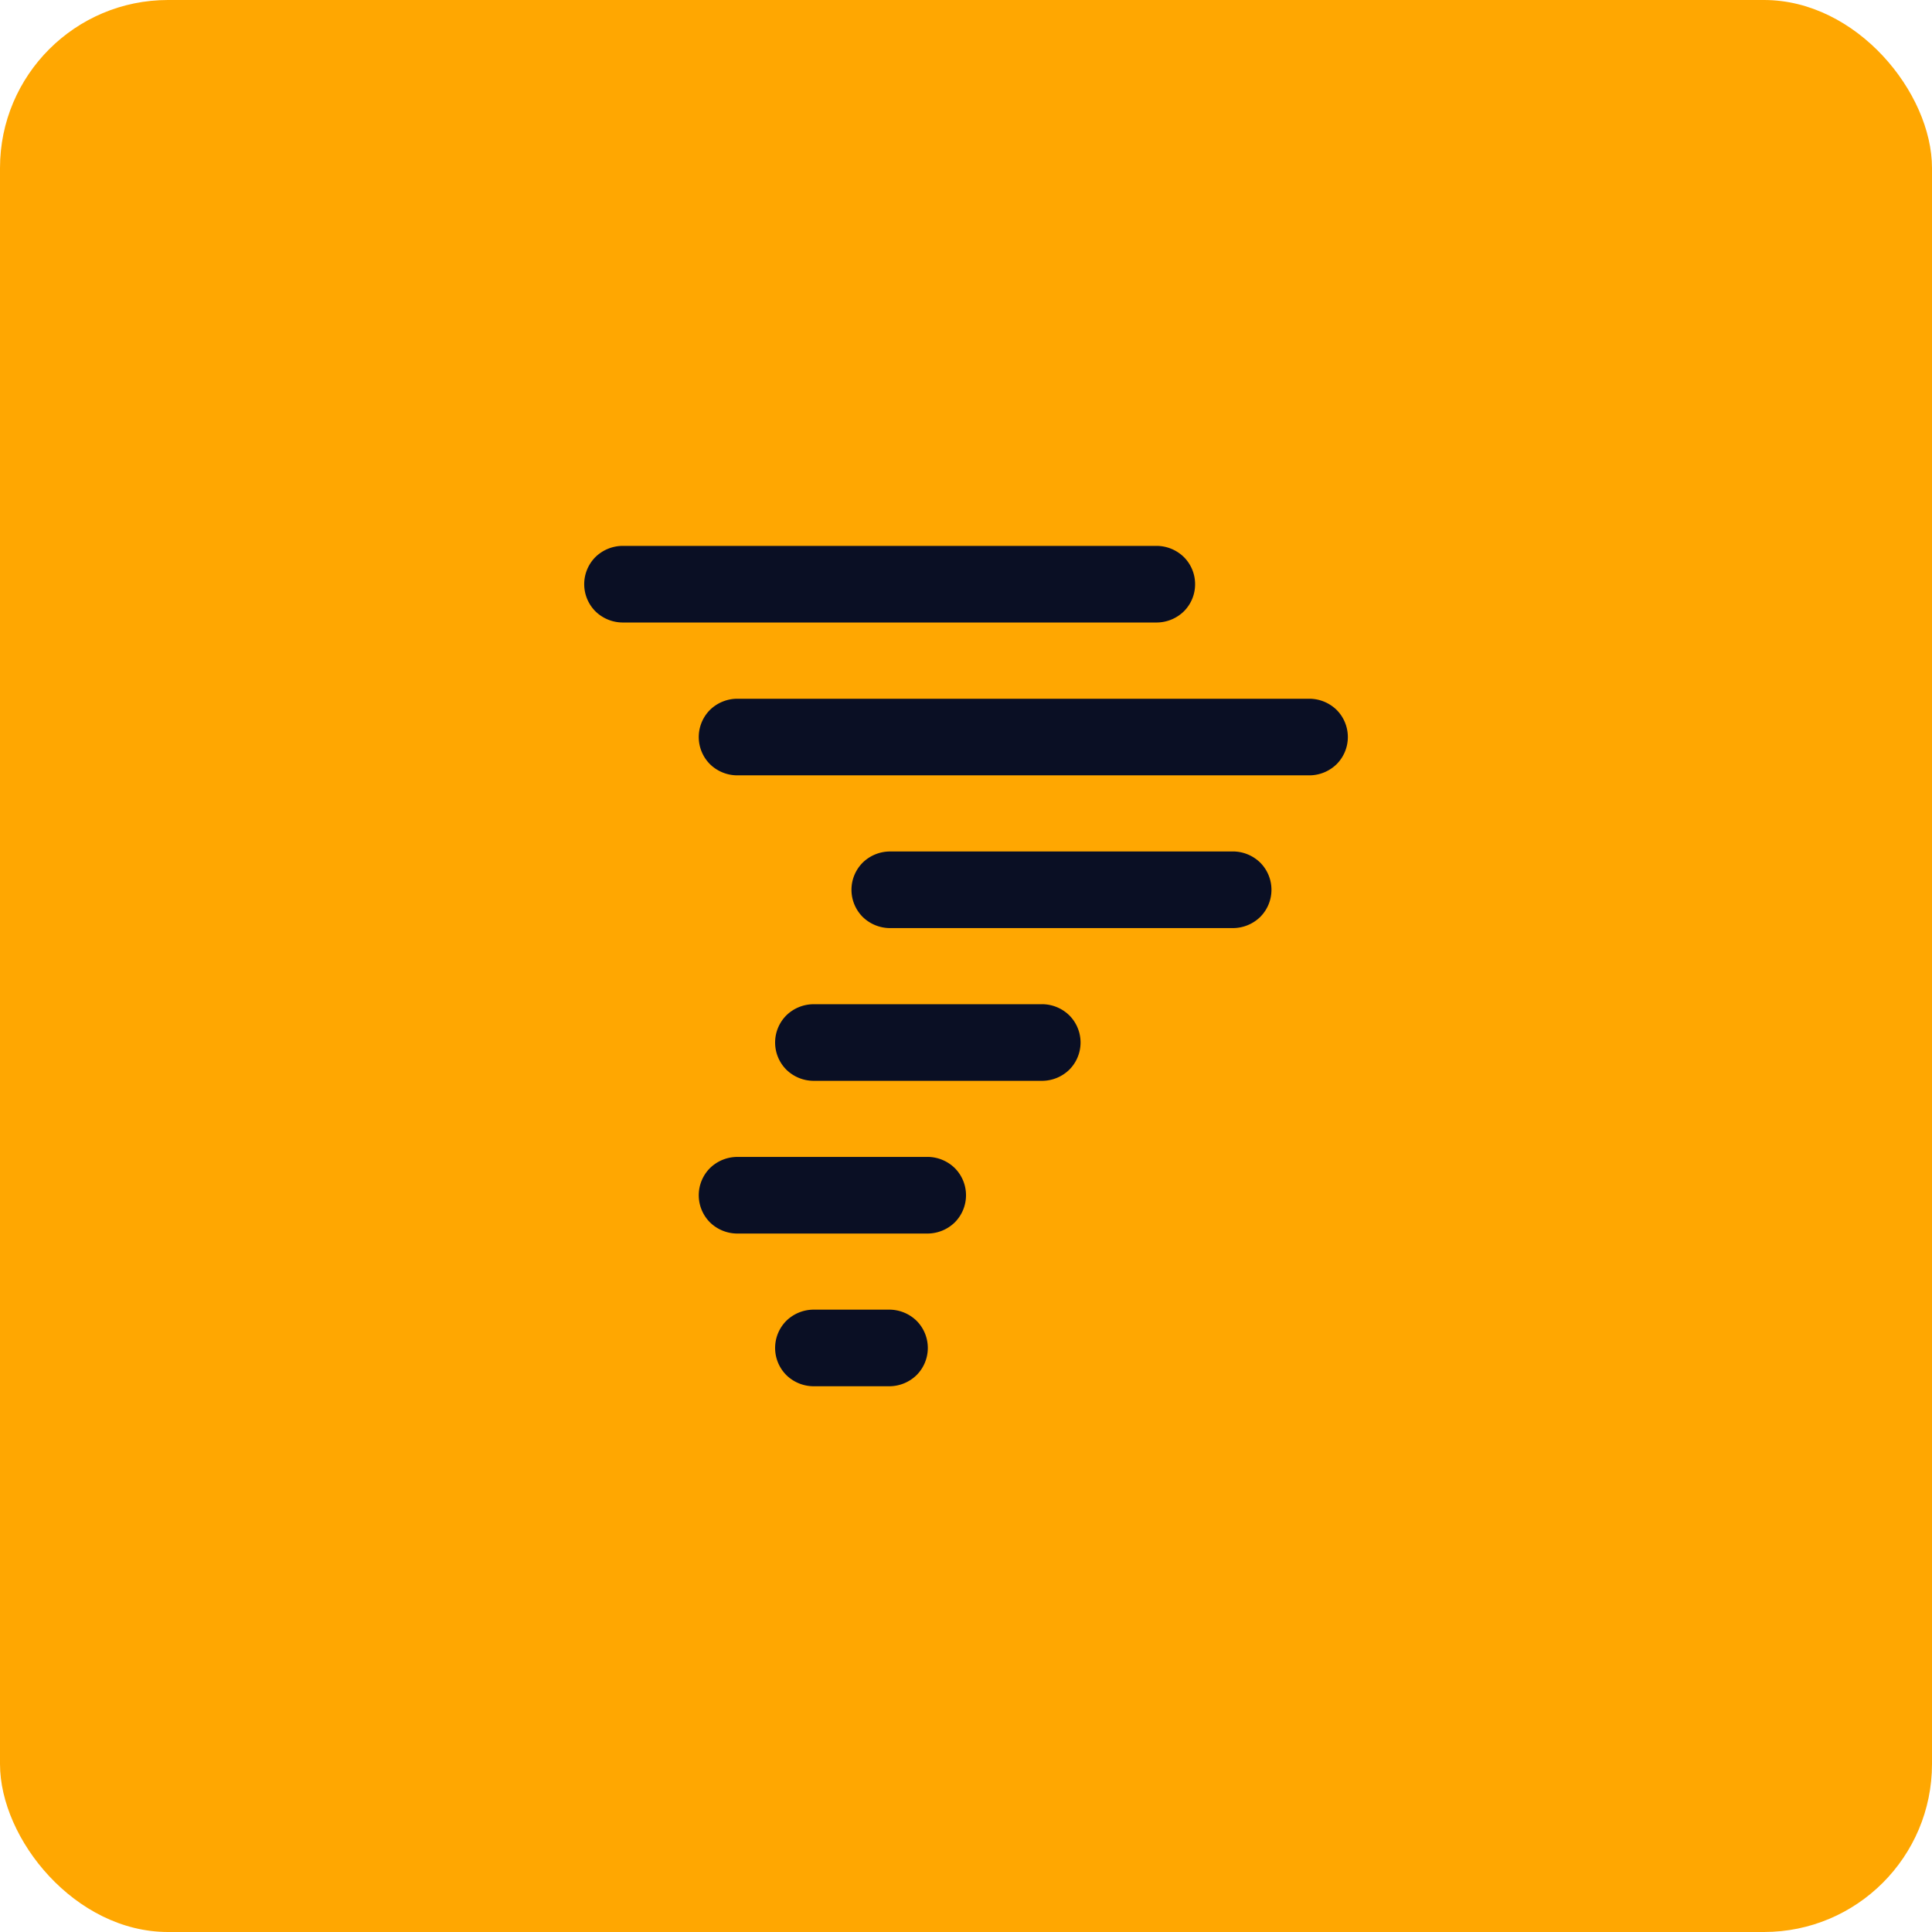 <svg xmlns="http://www.w3.org/2000/svg" width="69" height="69" viewBox="0 0 69 69">
    <g data-name="Grupo 5928" transform="translate(-750 -563)">
        <rect data-name="Rectángulo 39773" width="69" height="69" rx="6" transform="translate(750 563)" style="fill:#ffa701"/>
        <path data-name="Trazado 2721" d="M294.909 2727.273h-2.727a1.4 1.4 0 0 0-.964.4 1.373 1.373 0 0 0 0 1.936 1.4 1.4 0 0 0 .964.4h2.727a1.4 1.4 0 0 0 .964-.4 1.373 1.373 0 0 0 0-1.936 1.4 1.4 0 0 0-.964-.4zm1.364-5.454h-6.818a1.4 1.4 0 0 0-.964.4 1.373 1.373 0 0 0 0 1.936 1.4 1.4 0 0 0 .964.4h6.818a1.4 1.4 0 0 0 .964-.4 1.373 1.373 0 0 0 0-1.936 1.4 1.4 0 0 0-.964-.401zm9.545-20.455a1.365 1.365 0 0 0-.4-.968 1.4 1.4 0 0 0-.964-.4h-19.09a1.4 1.4 0 0 0-.964.4 1.373 1.373 0 0 0 0 1.936 1.4 1.4 0 0 0 .964.4h19.091a1.4 1.4 0 0 0 .964-.4 1.364 1.364 0 0 0 .399-.968zm4.091 4.091h-20.454a1.4 1.4 0 0 0-.964.4 1.373 1.373 0 0 0 0 1.936 1.4 1.4 0 0 0 .964.4h20.455a1.4 1.4 0 0 0 .964-.4 1.373 1.373 0 0 0 0-1.936 1.4 1.4 0 0 0-.965-.4zm-2.727 5.455h-12.273a1.4 1.4 0 0 0-.964.4 1.373 1.373 0 0 0 0 1.936 1.4 1.4 0 0 0 .964.4h12.273a1.4 1.4 0 0 0 .964-.4 1.373 1.373 0 0 0 0-1.936 1.4 1.4 0 0 0-.964-.401zm-6.818 5.455h-8.182a1.4 1.4 0 0 0-.964.4 1.373 1.373 0 0 0 0 1.936 1.4 1.4 0 0 0 .964.4h8.182a1.4 1.4 0 0 0 .964-.4 1.373 1.373 0 0 0 0-1.936 1.4 1.4 0 0 0-.964-.401z" transform="translate(486.864 -2117.5)" style="fill:#0a0f24"/>
    </g>
</svg>
